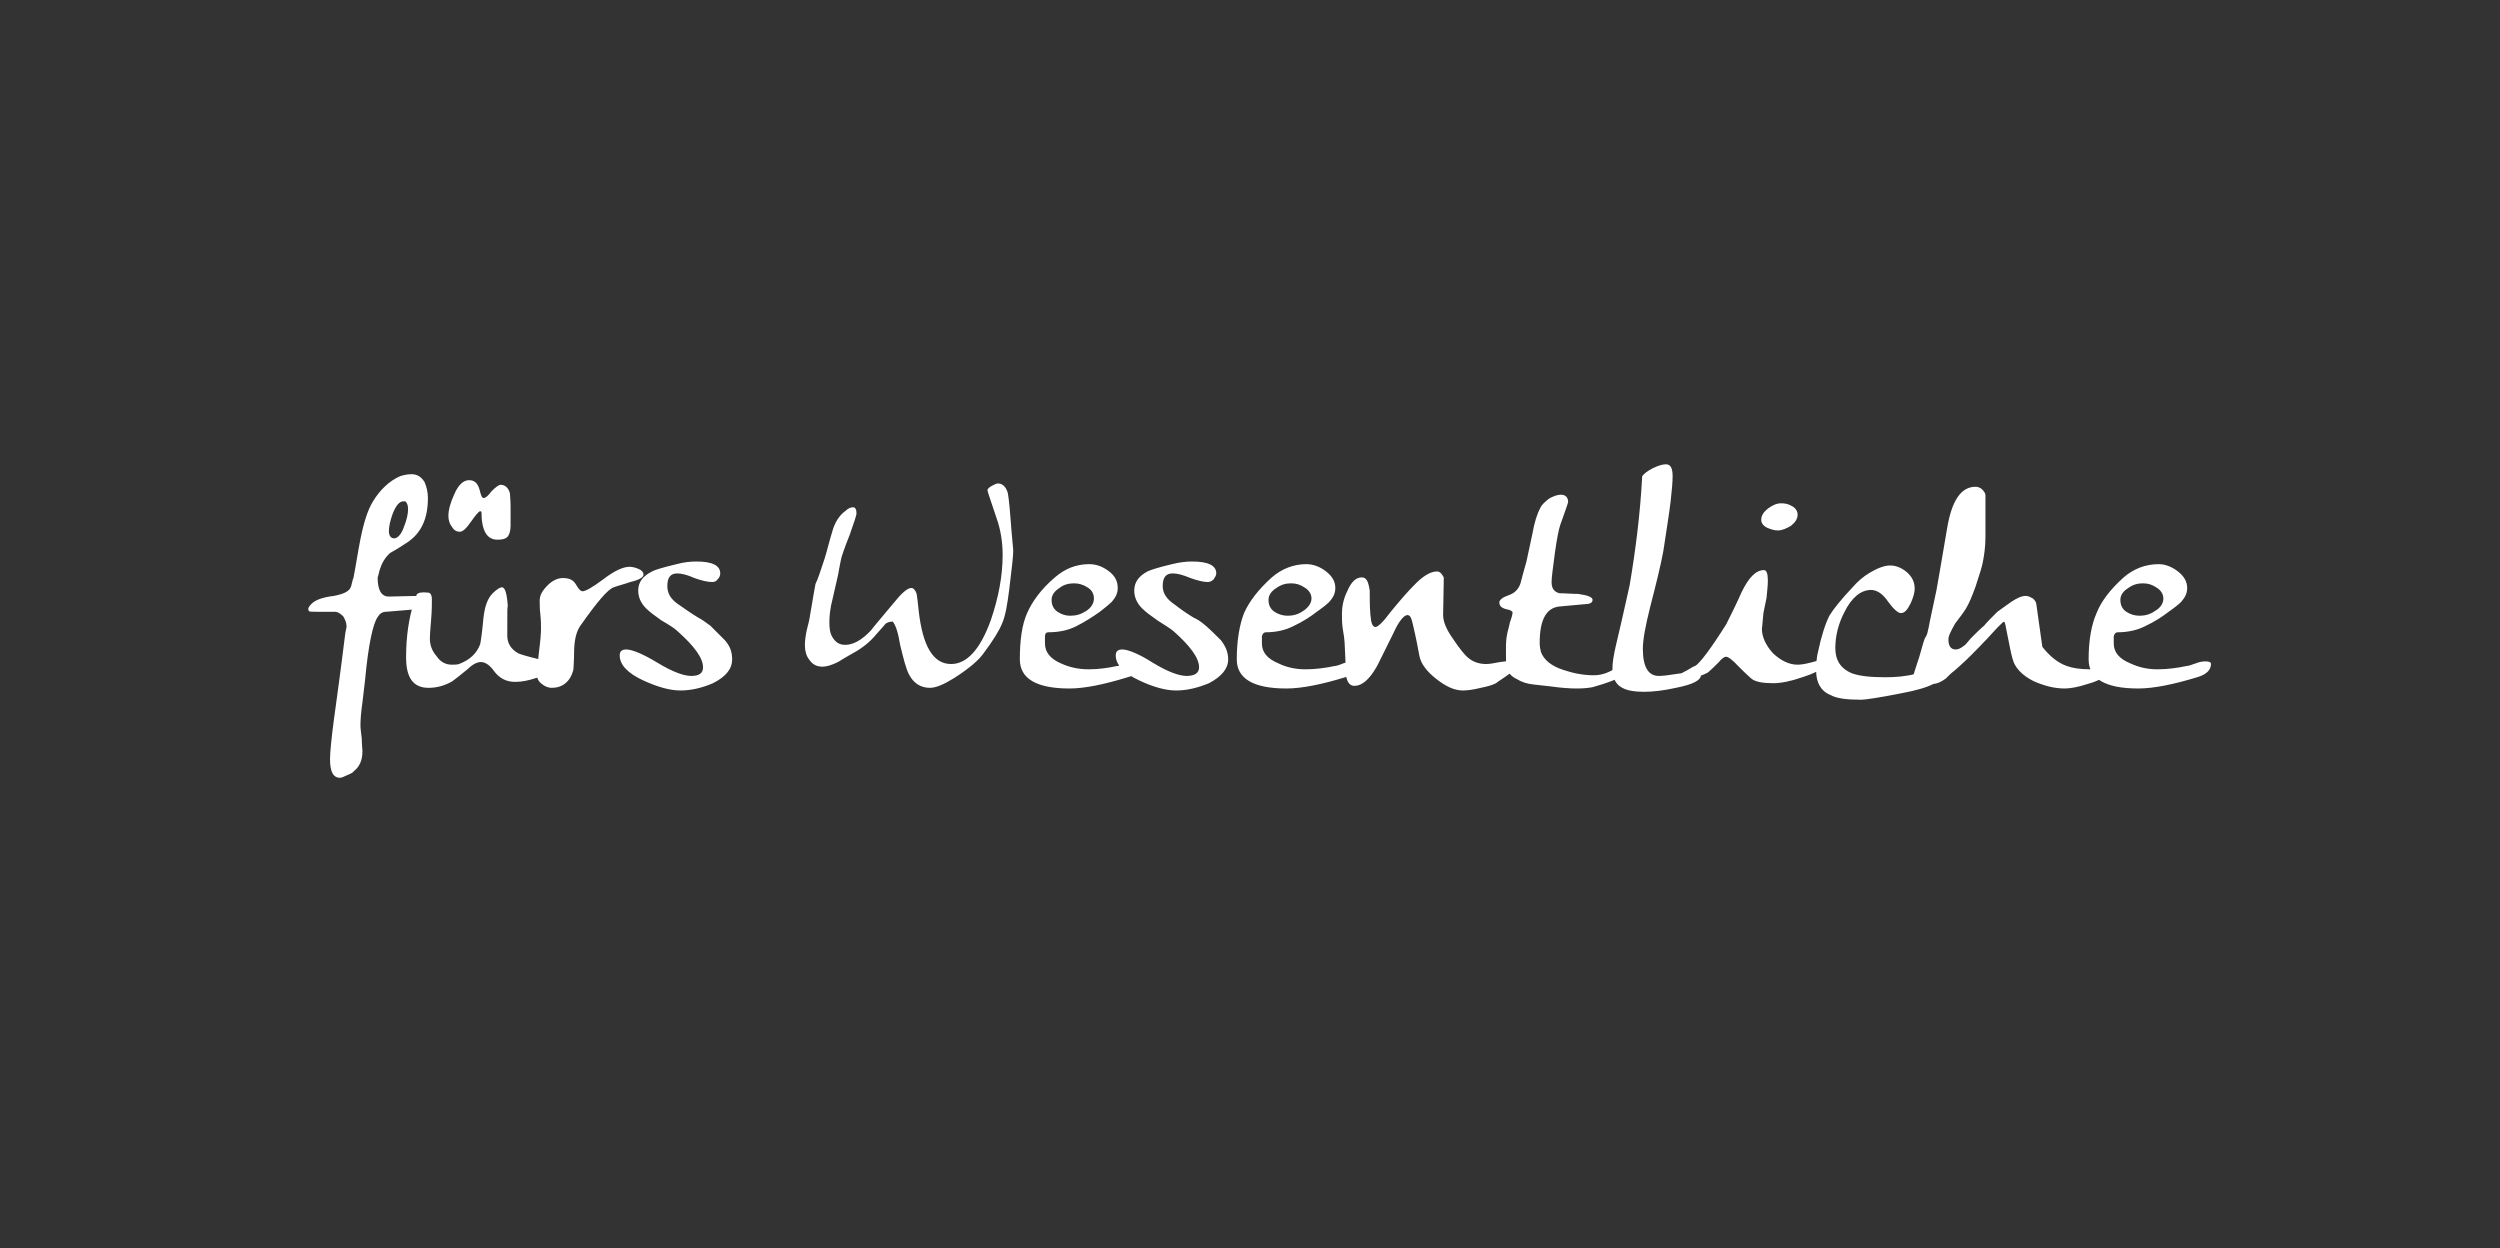 <?xml version="1.0" standalone="no"?><!DOCTYPE svg PUBLIC "-//W3C//DTD SVG 1.1//EN" "http://www.w3.org/Graphics/SVG/1.1/DTD/svg11.dtd"><svg xmlns="http://www.w3.org/2000/svg" version="1.1" width="378px" height="188.7px" viewBox="0 -1 378 188.7" style="top:-1px"><rect x="0" y="-1" width="378" height="188.7" fill="#333333" stroke="none"/>  <desc>f rs Wesentliche</desc>  <defs/>  <g id="Polygon15682">    <path d="M 63.4 89.1 C 63.9 89 64.4 89.3 64.7 89.8 C 64.7 89.8 64.7 89.8 64.7 89.9 C 64.7 90.6 63.8 91.1 62 91.2 C 60.8 91.3 59.6 91.4 58.4 91.5 C 57.8 91.5 57.4 91.8 57.1 92.3 C 56.4 93.3 55.7 96.4 55.2 101.8 C 55.2 101.8 54.8 105.2 54.8 105.2 C 54.6 106.6 54.5 107.8 54.5 108.7 C 54.5 109.1 54.6 109.8 54.7 110.7 C 54.7 111.5 54.8 112.2 54.8 112.6 C 54.8 113.9 54.4 114.9 53.5 115.6 C 53.4 115.8 53 116 52.5 116.2 C 51.9 116.5 51.6 116.6 51.4 116.6 C 50.4 116.6 49.9 115.7 49.9 113.8 C 49.9 112.8 50.1 110.7 50.5 107.7 C 50.9 104.8 51.5 100.5 52.2 94.8 C 52.3 94.2 52.4 93.9 52.4 93.7 C 52.4 93.2 52.2 92.7 51.9 92.2 C 51.5 91.8 51.1 91.5 50.6 91.5 C 50.7 91.5 49.8 91.5 48 91.5 C 47.3 91.5 46.8 91.5 46.7 91.4 C 46.7 91.3 46.6 91.2 46.6 91.1 C 46.6 90.9 46.8 90.6 47.1 90.3 C 47.7 89.7 48.8 89.3 50.5 89.1 C 52 88.8 52.9 88.4 53.1 87.6 C 53.2 87.2 53.3 86.8 53.4 86.4 C 53.4 86.4 53.4 86.6 53.4 86.6 C 53.8 84.6 54.1 82.5 54.5 80.5 C 55 78 55.6 76.1 56.4 74.8 C 57.5 73 58.9 71.7 60.5 71 C 61.1 70.8 61.7 70.7 62.2 70.7 C 63.1 70.7 63.7 71.1 64.2 71.9 C 64.5 72.6 64.7 73.4 64.7 74.3 C 64.7 77.4 63.7 79.6 61.6 81 C 60.1 82 59.2 82.5 59 82.6 C 58.2 83.3 57.7 84.2 57.4 85.2 C 57.2 86 57.1 86.4 57.1 86.3 C 57.1 88.3 57.7 89.2 58.8 89.2 C 58.78 89.19 63.4 89.1 63.4 89.1 C 63.4 89.1 63.36 89.06 63.4 89.1 Z M 61.7 76 C 61.7 75.5 61.6 75.1 61.3 74.8 C 61.2 74.8 61.1 74.8 61 74.8 C 60.4 74.8 59.9 75.4 59.4 76.6 C 59 77.7 58.8 78.6 58.8 79.3 C 58.8 80 59.1 80.4 59.6 80.4 C 60.1 80.4 60.7 79.8 61.1 78.6 C 61.5 77.6 61.7 76.7 61.7 76 C 61.7 76 61.7 76 61.7 76 Z M 75.2 80.6 C 73.6 80.6 72.8 79.2 72.8 76.4 C 72.8 76.4 72.7 76.3 72.6 76.3 C 72.4 76.3 71.9 76.9 71.2 77.9 C 70.5 78.9 70 79.4 69.5 79.4 C 69.1 79.4 68.6 79.2 68.3 78.6 C 67.9 78.1 67.8 77.5 67.8 77 C 67.8 76.1 68.1 75 68.7 73.7 C 69.3 72.3 70.1 71.6 70.9 71.6 C 71.7 71.6 72.2 72 72.5 73 C 72.7 73.9 72.9 74.3 73.1 74.3 C 73.4 74.3 73.8 74 74.3 73.3 C 74.9 72.7 75.4 72.3 75.7 72.3 C 76.4 72.3 76.9 72.8 77.1 73.6 C 77.1 73.9 77.2 74.6 77.2 75.6 C 77.2 75.6 77.2 78.5 77.2 78.5 C 77.2 79.3 77 79.9 76.7 80.2 C 76.4 80.5 75.9 80.6 75.2 80.6 Z M 81.6 98.7 C 82.7 98.9 83.3 99.3 83.3 99.8 C 83.3 100.5 82.6 101.1 81.1 101.5 C 79.9 101.9 78.9 102.1 77.9 102.1 C 76.6 102.1 75.6 101.6 74.8 100.6 C 74.1 99.6 73.4 99.1 72.7 99.1 C 72.2 99.1 71.5 99.4 70.8 100.1 C 69.6 101.1 68.8 101.7 68.4 102 C 67.2 102.7 66 103 64.8 103 C 62.5 103 61.4 101.5 61.4 98.4 C 61.4 95.3 61.8 92.5 62.6 90 C 62.8 89.7 62.9 89.3 63 88.9 C 63.2 88.6 63.8 88.5 64.7 88.6 C 65.1 88.6 65.3 89 65.3 89.6 C 65.3 90.3 65.3 91.3 65.2 92.5 C 65.1 93.8 65 94.8 65 95.6 C 65 96.5 65.3 97.4 66 98.2 C 66.6 99.1 67.4 99.5 68.3 99.5 C 68.7 99.5 69.1 99.5 69.4 99.4 C 71 98.8 72.1 97.8 72.6 96.4 C 72.7 96 72.9 94.6 73.1 92.4 C 73.3 90.7 73.7 89.5 74.5 88.7 C 75.1 88.1 75.6 87.8 75.9 87.8 C 76.4 87.8 76.7 88.9 76.8 91.1 C 76.7 89.9 76.7 91.2 76.7 95.1 C 76.7 96.3 77.3 97.2 78.4 97.8 C 78.9 98 79.9 98.3 81.6 98.7 C 81.6 98.7 81.6 98.7 81.6 98.7 Z M 83.4 103 C 82.9 103 82.4 102.8 81.9 102.4 C 81.4 102 81.2 101.6 81.2 101.1 C 81.2 100.3 81.3 99.1 81.5 97.5 C 81.7 96 81.8 94.8 81.8 94 C 81.8 93.5 81.8 92.8 81.7 91.9 C 81.6 91 81.6 90.3 81.6 89.8 C 81.6 89 82 88.3 82.8 87.5 C 83.5 86.8 84.3 86.4 85.1 86.4 C 86.1 86.4 86.7 86.7 87.1 87.4 C 87.5 88.1 87.8 88.4 88.1 88.4 C 88.5 88.4 89.6 87.8 91.2 86.6 C 92.9 85.3 94.2 84.7 95.2 84.7 C 95.6 84.7 96 84.8 96.5 85 C 97 85.2 97.3 85.5 97.3 85.9 C 97.3 86.3 96.6 86.7 95.3 87 C 94.5 87.3 93.6 87.5 92.8 87.8 C 91.9 88.1 90.3 90 87.9 93.4 C 87.1 94.4 86.8 95.9 86.8 97.8 C 86.8 99 86.7 99.9 86.7 100.2 C 86.5 101.1 86.1 101.8 85.5 102.3 C 84.9 102.8 84.2 103 83.4 103 Z M 109.6 95.8 C 110.4 96.7 110.7 97.6 110.7 98.7 C 110.7 100.1 109.8 101.3 107.8 102.3 C 106.2 103 104.5 103.4 102.9 103.4 C 101.3 103.4 99.5 102.9 97.3 101.9 C 94.9 100.8 93.7 99.5 93.7 98.1 C 93.7 97.5 94 97.2 94.7 97.2 C 95.5 97.2 97.1 97.8 99.4 99.2 C 101.7 100.6 103.4 101.2 104.5 101.2 C 105.7 101.2 106.3 100.8 106.3 99.9 C 106.3 98.5 105 96.7 102.4 94.4 C 102 94 101.2 93.5 100 92.8 C 99 92.1 98.2 91.5 97.7 91 C 96.9 90.2 96.5 89.3 96.5 88.3 C 96.5 87 97.2 86.1 98.6 85.4 C 98.9 85.2 100.2 84.8 102.3 84.3 C 103.4 84 104.4 83.9 105.3 83.9 C 107.7 83.9 108.9 84.5 108.9 85.7 C 108.9 86 108.8 86.3 108.5 86.6 C 108.3 86.9 108 87 107.7 87 C 107 87 106.1 86.8 105 86.4 C 103.9 85.9 103 85.7 102.4 85.7 C 101.4 85.7 100.9 86.3 100.9 87.6 C 100.9 88.7 101.4 89.6 102.6 90.4 C 103.6 91.1 104.6 91.8 105.6 92.4 C 106 92.6 106.6 93 107.4 93.6 C 108.1 94.3 108.9 95.1 109.6 95.8 C 109.6 95.8 109.6 95.8 109.6 95.8 Z M 153.2 82.3 C 153.2 83 153 84.9 152.6 88.1 C 152.3 90.5 152 92.2 151.5 93.3 C 151.1 94.3 150.2 95.8 148.7 97.8 C 148 98.8 146.5 100.1 144.3 101.5 C 142.7 102.5 141.5 103 140.6 103 C 139.2 103 138.1 102.3 137.4 100.9 C 137 100.1 136.6 98.6 136.1 96.5 C 135.8 94.6 135.4 93.5 135 93 C 134.9 93 134.8 93 134.8 93 C 134.5 93 134.2 93.1 133.9 93.3 C 133.6 93.7 133.1 94.2 132.5 94.9 C 131.6 96 130.4 97 128.9 97.8 C 128.2 98.2 127.5 98.6 126.7 99.1 C 125.7 99.6 124.9 99.8 124.4 99.8 C 123.5 99.8 122.9 99.5 122.4 98.8 C 121.9 98.2 121.7 97.4 121.7 96.5 C 121.7 95.9 121.8 95.1 122 94.2 C 122.2 93.4 122.4 92.7 122.5 91.9 C 122.7 90.9 122.9 89.4 123.3 87.3 C 123.7 86.5 124.1 85.2 124.7 83.4 C 125.1 82.1 125.4 80.8 125.8 79.5 C 126.2 78 126.9 76.9 127.9 76.2 C 128.3 75.8 128.7 75.7 129 75.7 C 129.3 75.7 129.5 76 129.5 76.6 C 129.5 77 129.1 78 128.5 79.8 C 127.7 81.8 127.3 83 127.2 83.4 C 127.1 83.9 126.9 84.8 126.7 86 C 126.4 87.2 126.2 88.3 125.9 89.5 C 125.5 91 125.4 92.2 125.4 93.1 C 125.4 94 125.5 94.8 125.9 95.4 C 126.4 96.2 127 96.5 127.8 96.5 C 129 96.5 130.3 95.8 131.7 94.3 C 131.9 94 133.1 92.6 135.1 90.2 C 136.3 88.7 137.2 87.9 137.8 87.9 C 138.1 87.9 138.4 88.2 138.6 88.8 C 138.7 89.4 138.8 90.3 138.9 91.3 C 139.5 96.7 141.1 99.4 143.8 99.4 C 146.2 99.4 148.2 97.2 149.8 92.8 C 151 89.3 151.6 86 151.6 82.9 C 151.6 81 151.3 79.1 150.7 77.4 C 149.8 74.7 149.3 73.3 149.3 73.1 C 149.3 73 149.5 72.7 149.9 72.5 C 150.3 72.3 150.6 72.1 150.9 72.1 C 151.5 72.1 152 72.5 152.3 73.3 C 152.4 73.4 152.6 74.8 152.8 77.5 C 153 80.3 153.2 81.9 153.2 82.3 Z M 171.7 99 C 172.4 99 172.7 99.1 172.7 99.4 C 172.7 100.3 172 101 170.5 101.4 C 166.9 102.5 164 103.1 161.7 103.1 C 156.7 103.1 154.2 101.6 154.2 98.7 C 154.2 95.9 154.5 93.5 155.3 91.7 C 156.1 89.9 157.4 88.1 159.5 86.3 C 161 85 162.7 84.3 164.7 84.3 C 165.8 84.3 166.8 84.7 167.7 85.4 C 168.6 86.1 169 86.9 169 87.9 C 169 88.7 168.7 89.3 168.1 90 C 167.8 90.3 167.2 90.8 166.3 91.5 C 165.3 92.2 164.1 93 162.7 93.7 C 161.5 94.3 160.1 94.6 158.5 94.6 C 158.2 94.6 158 94.8 158 95.2 C 158 95.2 158 95.6 158 96.3 C 158 97.6 158.8 98.6 160.4 99.3 C 161.7 99.9 163.1 100.2 164.6 100.2 C 166.1 100.2 167.5 100 168.9 99.7 C 169.1 99.7 169.6 99.6 170.3 99.3 C 170.9 99.1 171.4 99 171.7 99 C 171.7 99 171.7 99 171.7 99 Z M 164.2 91.4 C 165 90.9 165.4 90.2 165.4 89.5 C 165.4 88.8 165.1 88.2 164.4 87.8 C 163.8 87.4 163.1 87.2 162.4 87.2 C 161.6 87.2 160.8 87.4 160.2 87.9 C 159.4 88.4 159 89 159 89.7 C 159 90.5 159.3 91.1 159.9 91.5 C 160.5 91.9 161.1 92.1 161.8 92.1 C 162.7 92.1 163.4 91.9 164.2 91.4 C 164.2 91.4 164.2 91.4 164.2 91.4 Z M 184.6 95.8 C 185.3 96.7 185.7 97.6 185.7 98.7 C 185.7 100.1 184.7 101.3 182.8 102.3 C 181.1 103 179.5 103.4 177.8 103.4 C 176.3 103.4 174.4 102.9 172.3 101.9 C 169.9 100.8 168.7 99.5 168.7 98.1 C 168.7 97.5 169 97.2 169.7 97.2 C 170.5 97.2 172.1 97.8 174.3 99.2 C 176.6 100.6 178.3 101.2 179.4 101.2 C 180.6 101.2 181.3 100.8 181.3 99.9 C 181.3 98.5 180 96.7 177.4 94.4 C 176.9 94 176.1 93.5 175 92.8 C 174 92.1 173.2 91.5 172.7 91 C 171.9 90.2 171.5 89.3 171.5 88.3 C 171.5 87 172.2 86.1 173.5 85.4 C 173.9 85.2 175.1 84.8 177.2 84.3 C 178.4 84 179.4 83.9 180.2 83.9 C 182.7 83.9 183.9 84.5 183.9 85.7 C 183.9 86 183.7 86.3 183.5 86.6 C 183.2 86.9 182.9 87 182.6 87 C 182 87 181.1 86.8 180 86.4 C 178.8 85.9 178 85.7 177.3 85.7 C 176.3 85.7 175.8 86.3 175.8 87.6 C 175.8 88.7 176.4 89.6 177.6 90.4 C 178.5 91.1 179.5 91.8 180.5 92.4 C 181 92.6 181.6 93 182.3 93.6 C 183.1 94.3 183.9 95.1 184.6 95.8 C 184.6 95.8 184.6 95.8 184.6 95.8 Z M 204.6 99 C 205.2 99 205.5 99.1 205.5 99.4 C 205.5 100.3 204.8 101 203.4 101.4 C 199.8 102.5 196.8 103.1 194.5 103.1 C 189.5 103.1 187 101.6 187 98.7 C 187 95.9 187.4 93.5 188.1 91.7 C 188.9 89.9 190.3 88.1 192.3 86.3 C 193.8 85 195.6 84.3 197.5 84.3 C 198.6 84.3 199.6 84.7 200.5 85.4 C 201.4 86.1 201.9 86.9 201.9 87.9 C 201.9 88.7 201.6 89.3 201 90 C 200.7 90.3 200.1 90.8 199.1 91.5 C 198.2 92.2 197 93 195.5 93.7 C 194.3 94.3 192.9 94.6 191.4 94.6 C 191.1 94.6 190.9 94.8 190.8 95.2 C 190.8 95.2 190.8 95.6 190.8 96.3 C 190.8 97.6 191.6 98.6 193.3 99.3 C 194.5 99.9 195.9 100.2 197.4 100.2 C 198.9 100.2 200.4 100 201.8 99.7 C 202 99.7 202.4 99.6 203.1 99.3 C 203.7 99.1 204.2 99 204.6 99 C 204.6 99 204.6 99 204.6 99 Z M 197 91.4 C 197.8 90.9 198.3 90.2 198.3 89.5 C 198.3 88.8 197.9 88.2 197.2 87.8 C 196.6 87.4 196 87.2 195.2 87.2 C 194.4 87.2 193.7 87.4 193 87.9 C 192.2 88.4 191.8 89 191.8 89.7 C 191.8 90.5 192.1 91.1 192.7 91.5 C 193.3 91.9 194 92.1 194.7 92.1 C 195.5 92.1 196.3 91.9 197 91.4 C 197 91.4 197 91.4 197 91.4 Z M 228.8 98.9 C 229.2 98.9 229.5 99 229.7 99.3 C 229.6 99.7 229.1 100.3 228.2 100.9 C 227.1 101.7 226.4 102.1 226.2 102.3 C 225.6 102.6 224.9 102.8 223.9 103 C 222.7 103.3 221.8 103.4 221.2 103.4 C 219.9 103.4 218.6 102.8 217.1 101.6 C 215.7 100.5 214.8 99.3 214.6 98.1 C 214.4 97 214.1 95.4 213.6 93.3 C 213.4 92.4 213.2 92 212.8 92 C 212.3 92 211.5 92.9 210.7 94.7 C 209.1 97.9 208.3 99.6 208.1 99.9 C 207 101.8 205.9 102.7 204.8 102.7 C 204.1 102.7 203.7 102.2 203.5 101.1 C 203.5 100 203.4 98.3 203.3 96.1 C 203.3 95.8 203.2 95.1 203 93.9 C 202.9 93.1 202.9 92.4 202.9 91.8 C 202.9 90.8 203.1 89.6 203.7 88.4 C 204.3 87 205 86.3 205.9 86.3 C 206.6 86.3 206.9 86.9 207.1 88.3 C 207.1 89.5 207.1 90.7 207.2 91.9 C 207.3 93.2 207.5 93.8 208 93.8 C 208.3 93.8 209.1 93.1 210.2 91.6 C 211.9 89.5 213.1 88.2 213.7 87.6 C 215.1 86.1 216.3 85.4 217.3 85.4 C 217.5 85.4 217.7 85.5 217.9 85.7 C 218.1 86 218.3 86.2 218.3 86.4 C 218.3 86.4 218.2 92 218.2 92 C 218.2 93 218.7 94.2 219.7 95.6 C 220.7 97.1 221.4 97.9 221.7 98.2 C 222.5 99 223.5 99.4 224.7 99.4 C 225.2 99.4 225.8 99.3 226.8 99.1 C 227.7 99 228.3 98.9 228.8 98.9 C 228.8 98.9 228.8 98.9 228.8 98.9 Z M 240.8 102.9 C 240.3 103 239.5 103.1 238.4 103.1 C 237.3 103.1 236 103 234.6 102.8 C 233.7 102.7 232.8 102.6 231.9 102.5 C 231 102.4 230.2 102.2 229.4 101.7 C 228.5 101.3 228 100.7 227.8 99.9 C 227.7 99.6 227.7 98.7 227.7 97.4 C 227.7 96.5 227.7 95.6 227.9 94.8 C 227.9 94.6 228.1 94.1 228.3 93.1 C 228.6 92.3 228.7 91.8 228.7 91.6 C 228.7 91.4 228.3 91.2 227.7 91.1 C 227 90.9 226.7 90.6 226.7 90.1 C 226.7 89.7 227.2 89.3 228.1 89 C 229 88.7 229.6 88.1 229.9 87.2 C 230.1 86.4 230.4 85.3 230.8 83.9 C 230.8 83.9 231.1 82.5 231.7 79.7 C 232 78 232.4 76.7 232.9 75.8 C 233.1 75.3 233.6 74.9 234.2 74.4 C 234.9 74 235.5 73.8 236 73.8 C 236.7 73.8 237.1 74.2 237.1 74.9 C 237.1 75 236.7 76.2 235.9 78.4 C 235.7 79 235.4 80.4 235.1 82.6 C 234.8 84.9 234.6 86.3 234.6 87 C 234.6 88 235 88.5 235.8 88.7 C 236.7 88.7 237.7 88.8 238.6 88.8 C 240.1 89 240.8 89.3 240.8 89.7 C 240.8 90 240.6 90.2 240.2 90.3 C 240.2 90.3 235.8 90.7 235.8 90.7 C 233.8 90.9 232.8 92.7 232.8 96.2 C 232.8 96.8 232.9 97.2 233 97.6 C 233.4 98.7 234.5 99.7 236.4 100.3 C 237.9 100.8 239.4 101.1 241 101.1 C 242.3 101.1 243.5 100.6 244.6 99.8 C 245.7 98.9 246.4 98.5 246.7 98.5 C 246.7 98.5 246.8 98.5 246.9 98.5 C 247.1 98.7 247.2 98.8 247.2 99.1 C 247.2 100.5 245.1 101.7 240.8 102.9 C 240.8 102.9 240.8 102.9 240.8 102.9 Z M 253.4 103 C 251.6 103.4 250 103.6 248.6 103.6 C 247.1 103.6 246 103.4 245.3 103 C 244.3 102.5 243.8 101.5 243.8 100.1 C 243.8 99.2 244 98 244.3 96.7 C 244.8 94.6 245.5 91.6 246.4 87.5 C 247.3 82.2 248 76.7 248.3 71 C 248.6 70.6 249.1 70.2 249.9 69.8 C 250.7 69.4 251.4 69.2 251.9 69.2 C 252.6 69.2 252.9 69.8 252.9 71 C 252.9 71.8 252.8 73.1 252.6 74.8 C 252.4 76.5 252 79 251.5 82.3 C 251.1 84.5 250.4 87.3 249.5 90.8 C 248.8 93.6 248.4 95.7 248.4 97.1 C 248.4 99.8 249.2 101.2 250.8 101.2 C 251.4 101.2 252.3 101.1 253.5 100.9 C 254.7 100.7 255.6 100.6 256.2 100.6 C 256.6 100.6 256.9 100.7 257.1 100.9 C 257.2 100.9 257.2 101 257.2 101 C 257.2 101.9 255.9 102.5 253.4 103 C 253.4 103 253.4 103 253.4 103 Z M 270.9 75.5 C 271.5 75.8 271.8 76.3 271.8 76.8 C 271.8 77.5 271.4 78 270.8 78.5 C 270.1 78.9 269.5 79.2 268.8 79.2 C 268.2 79.2 267.7 79 267.2 78.8 C 266.6 78.5 266.3 78.1 266.3 77.6 C 266.3 76.9 266.7 76.4 267.3 75.9 C 268 75.4 268.6 75.1 269.3 75.1 C 269.9 75.1 270.4 75.2 270.9 75.5 C 270.9 75.5 270.9 75.5 270.9 75.5 Z M 276.6 98.8 C 276.4 99.1 276.4 99.3 276.3 99.4 C 275.7 100.1 274.4 100.8 272.5 101.4 C 270.8 102 269.3 102.3 268.1 102.3 C 266.5 102.3 265.4 102.1 264.8 101.6 C 264.8 101.6 264.1 101 262.9 99.8 C 262 98.8 261.3 98.3 261 98.3 C 260.7 98.3 260.3 98.6 259.9 99.1 C 259.2 99.8 258.7 100.3 258.2 100.7 C 257.3 101.2 256.2 101.5 254.9 101.5 C 254.4 101.5 254 101.3 254 101.1 C 254 100.9 254.4 100.7 255 100.4 C 255.8 99.9 256.2 99.7 256.3 99.7 C 257 99.3 258.6 97.2 261 93.4 C 261.8 91.8 262.6 90.2 263.3 88.6 C 264.4 86.3 265.5 85.2 266.7 85.2 C 267.1 85.2 267.3 85.7 267.3 86.8 C 267.3 87.5 267.2 88.3 267.1 89.4 C 266.8 90.9 266.6 91.7 266.6 92 C 266.5 93.3 266.4 94 266.4 94.1 C 266.4 95.3 267 96.6 268.1 97.8 C 269.3 98.9 270.5 99.5 271.8 99.5 C 272.3 99.5 272.9 99.4 273.7 99.2 C 274.5 99 275.1 98.8 275.5 98.8 C 275.7 98.8 275.8 98.8 276 98.8 C 276.1 98.7 276.3 98.8 276.6 98.8 C 276.6 98.8 276.6 98.8 276.6 98.8 Z M 292.8 100.1 C 293.6 100.1 294 100.3 294 100.5 C 294 101.9 291.9 103 287.6 103.8 C 284.1 104.5 282 104.8 281.4 104.8 C 279.2 104.8 277.7 104.6 276.8 104.1 C 275.3 103.5 274.6 102.2 274.6 100.4 C 274.6 99.2 274.7 98.2 274.9 97.5 C 275.4 95.1 276 93.3 276.6 92.1 C 277.2 91.1 278.4 89.6 280.2 87.7 C 280.9 86.9 281.7 86.2 282.7 85.6 C 283.9 84.9 284.9 84.5 285.8 84.5 C 286.7 84.5 287.6 84.9 288.3 85.5 C 289.1 86.2 289.5 87 289.5 88 C 289.5 88.6 289.3 89.3 288.9 90.2 C 288.4 91.2 288 91.7 287.4 91.7 C 287 91.7 286.3 91.1 285.5 90 C 284.7 88.8 283.8 88.2 282.9 88.2 C 281.4 88.2 280 89.3 278.9 91.5 C 277.9 93.4 277.5 95.3 277.5 97 C 277.5 98.8 278.3 100.1 280 100.8 C 281.1 101.2 282.7 101.4 285 101.4 C 286.5 101.4 288 101.3 289.6 100.9 C 289.8 100.9 290.4 100.7 291.2 100.4 C 291.8 100.2 292.4 100.1 292.8 100.1 C 292.8 100.1 292.8 100.1 292.8 100.1 Z M 316 100.2 C 317.3 100.3 318 100.5 318.3 100.7 C 318.4 101.3 317.5 101.9 315.7 102.4 C 314.2 102.9 313 103.1 312.2 103.1 C 310.6 103.1 309.1 102.7 307.5 102 C 305.7 101.1 304.6 99.9 304.3 98.6 C 304.1 98 303.8 96.4 303.3 93.9 C 303.2 93.3 303.1 93 303 93 C 302.9 93 302.6 93.3 302 93.9 C 301.1 94.9 299.8 96.3 298 98.1 C 297.7 98.4 296.9 99.2 295.4 100.5 C 295.1 100.7 294.7 101.1 294.2 101.6 C 293.5 102.1 292.9 102.4 292.3 102.4 C 291.9 102.4 291.4 102.3 290.6 102 C 289.7 101.7 289.3 101.4 289.3 101.1 C 289.3 101.1 289.6 100.1 290.2 98.3 C 290.7 96.5 291 95.5 291.1 95.4 C 291.2 95.3 291.3 95.1 291.4 94.8 C 291.4 94.7 291.6 94.1 291.8 92.9 C 291.8 92.9 292.8 88.2 292.8 88.2 C 292.9 87.8 293.4 84.7 294.4 78.9 C 295.1 74.7 296.5 72.6 298.7 72.6 C 299 72.6 299.4 72.7 299.7 73 C 300 73.3 300.2 73.6 300.2 73.9 C 300.2 73.9 300.2 80.2 300.2 80.2 C 300.2 81.7 300 83 299.8 84 C 299.7 84.6 299.3 85.9 298.7 87.7 C 298.2 89.1 297.7 90.3 297.2 91.1 C 296.7 91.9 296.1 92.6 295.6 93.3 C 295 94.4 294.6 95.1 294.6 95.7 C 294.6 96.7 295 97.2 295.7 97.2 C 296.1 97.2 296.5 97 297 96.6 C 297.1 96.6 297.4 96.2 298 95.5 C 298.8 94.7 299.4 94.1 300 93.6 C 300.4 93.1 301.1 92.4 302 91.5 C 302.7 91 303.4 90.5 304.1 90 C 305 89.4 305.7 89.1 306.3 89.1 C 306.7 89.1 307 89.3 307.4 89.5 C 307.7 89.8 307.9 90.1 307.9 90.4 C 307.9 90.4 308.8 96.8 308.8 96.8 C 309.9 98.2 311.1 99.2 312.5 99.7 C 313.3 100 314.5 100.2 316 100.2 C 316 100.2 316 100.2 316 100.2 Z M 333.4 99 C 334 99 334.3 99.1 334.3 99.4 C 334.3 100.3 333.6 101 332.2 101.4 C 328.6 102.5 325.6 103.1 323.3 103.1 C 318.3 103.1 315.8 101.6 315.8 98.7 C 315.8 95.9 316.2 93.5 317 91.7 C 317.7 89.9 319.1 88.1 321.1 86.3 C 322.6 85 324.4 84.3 326.4 84.3 C 327.4 84.3 328.4 84.7 329.3 85.4 C 330.2 86.1 330.7 86.9 330.7 87.9 C 330.7 88.7 330.4 89.3 329.8 90 C 329.5 90.3 328.9 90.8 327.9 91.5 C 327 92.2 325.8 93 324.3 93.7 C 323.1 94.3 321.7 94.6 320.2 94.6 C 319.9 94.6 319.7 94.8 319.6 95.2 C 319.6 95.2 319.6 95.6 319.6 96.3 C 319.6 97.6 320.4 98.6 322.1 99.3 C 323.4 99.9 324.7 100.2 326.2 100.2 C 327.7 100.2 329.2 100 330.6 99.7 C 330.8 99.7 331.2 99.6 332 99.3 C 332.5 99.1 333 99 333.4 99 C 333.4 99 333.4 99 333.4 99 Z M 325.8 91.4 C 326.7 90.9 327.1 90.2 327.1 89.5 C 327.1 88.8 326.7 88.2 326 87.8 C 325.4 87.4 324.8 87.2 324 87.2 C 323.2 87.2 322.5 87.4 321.8 87.9 C 321 88.4 320.6 89 320.6 89.7 C 320.6 90.5 320.9 91.1 321.5 91.5 C 322.1 91.9 322.8 92.1 323.5 92.1 C 324.3 92.1 325.1 91.9 325.8 91.4 C 325.8 91.4 325.8 91.4 325.8 91.4 Z " stroke="none" fill="#fff"/>  </g></svg>